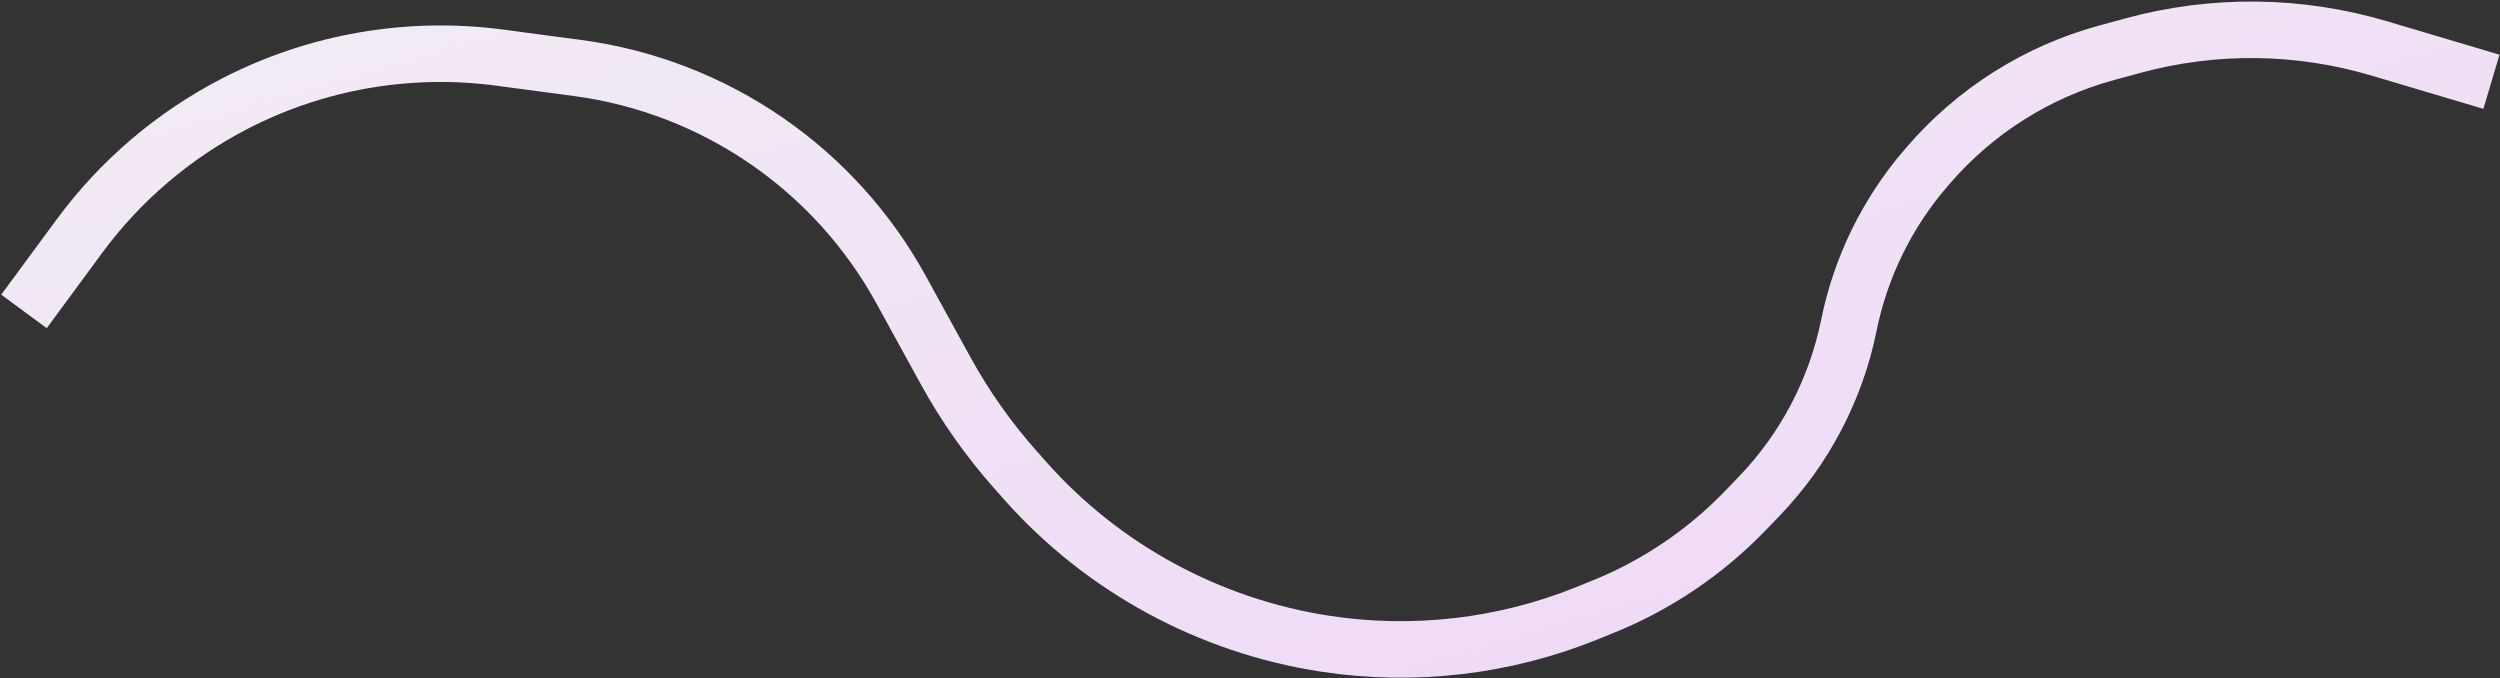 <?xml version="1.0" encoding="UTF-8"?> <svg xmlns="http://www.w3.org/2000/svg" width="1460" height="396" viewBox="0 0 1460 396" fill="none"><rect x="0" y="0" width="1460" height="396" fill="#333333" stroke="none"/> <path d="M14 181.872L46.325 137.984C70.296 105.437 101.473 78.879 137.417 60.388V60.388C184.951 35.933 238.829 26.604 291.818 33.654L337.173 39.689C376.999 44.988 415 59.663 448.05 82.507V82.507C480.48 104.922 507.244 134.581 526.223 169.134L552.211 216.447C563.565 237.117 577.19 256.455 592.833 274.102L598.663 280.68C644.044 331.877 706.42 365.633 774.051 375.948V375.948C825.527 383.799 878.54 377.678 926.799 358.12L936.382 354.237C967.702 341.544 996.002 322.403 1019.44 298.058L1027.3 289.892C1053.93 262.237 1072.12 227.565 1079.75 189.939V189.939C1086.6 156.113 1102.02 124.608 1124.51 98.431L1125.97 96.733C1153.4 64.812 1189.77 41.845 1230.38 30.797L1245.77 26.611C1292.89 13.791 1342.66 14.369 1389.47 28.278L1455 47.751" stroke="url(#paint0_linear_33_562)" stroke-width="33"></path> <defs> <linearGradient id="paint0_linear_33_562" x1="-273.185" y1="89.665" x2="-60.779" y2="817.921" gradientUnits="userSpaceOnUse"> <stop stop-color="#F2ECF4"></stop> <stop offset="1" stop-color="#EFD7F8"></stop> </linearGradient> </defs> </svg> 
